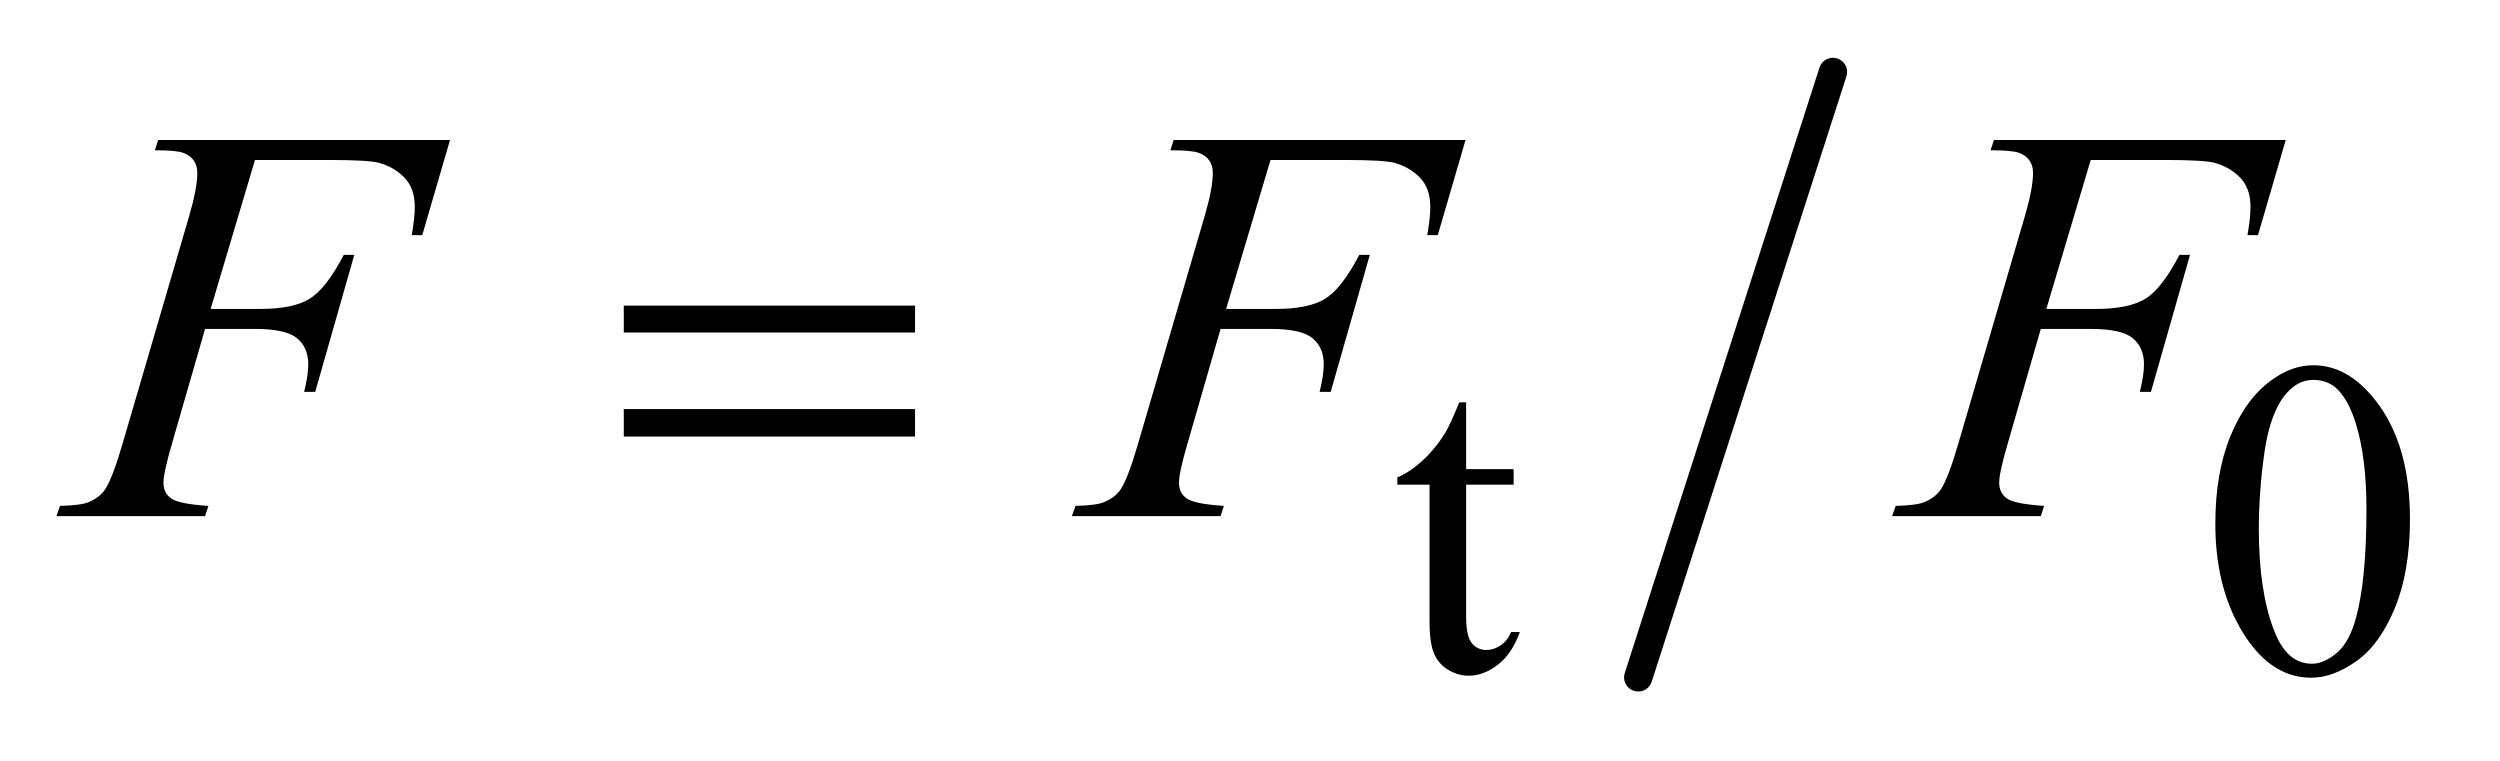 <?xml version="1.0" encoding="UTF-8"?>
<!DOCTYPE svg PUBLIC '-//W3C//DTD SVG 1.0//EN'
          'http://www.w3.org/TR/2001/REC-SVG-20010904/DTD/svg10.dtd'>
<svg stroke-dasharray="none" shape-rendering="auto" xmlns="http://www.w3.org/2000/svg" font-family="'Dialog'" text-rendering="auto" width="69" fill-opacity="1" color-interpolation="auto" color-rendering="auto" preserveAspectRatio="xMidYMid meet" font-size="12px" viewBox="0 0 69 21" fill="black" xmlns:xlink="http://www.w3.org/1999/xlink" stroke="black" image-rendering="auto" stroke-miterlimit="10" stroke-linecap="square" stroke-linejoin="miter" font-style="normal" stroke-width="1" height="21" stroke-dashoffset="0" font-weight="normal" stroke-opacity="1"
><!--Generated by the Batik Graphics2D SVG Generator--><defs id="genericDefs"
  /><g
  ><defs id="defs1"
    ><clipPath clipPathUnits="userSpaceOnUse" id="clipPath1"
      ><path d="M0.915 0.91 L44.409 0.91 L44.409 14.176 L0.915 14.176 L0.915 0.91 Z"
      /></clipPath
      ><clipPath clipPathUnits="userSpaceOnUse" id="clipPath2"
      ><path d="M29.239 29.082 L29.239 452.918 L1418.824 452.918 L1418.824 29.082 Z"
      /></clipPath
    ></defs
    ><g stroke-width="16" transform="scale(1.576,1.576) translate(-0.915,-0.91) matrix(0.031,0,0,0.031,0,0)" stroke-linejoin="round" stroke-linecap="round"
    ><line y2="412" fill="none" x1="1065" clip-path="url(#clipPath2)" x2="955" y1="70"
    /></g
    ><g transform="matrix(0.049,0,0,0.049,-1.442,-1.434)"
    ><path d="M855.25 255.875 L855.25 293.5 L882 293.5 L882 302.25 L855.25 302.25 L855.25 376.5 Q855.25 387.625 858.438 391.5 Q861.625 395.375 866.625 395.375 Q870.75 395.375 874.625 392.812 Q878.5 390.25 880.625 385.25 L885.5 385.25 Q881.125 397.5 873.125 403.688 Q865.125 409.875 856.625 409.875 Q850.875 409.875 845.375 406.688 Q839.875 403.5 837.25 397.562 Q834.625 391.625 834.625 379.25 L834.625 302.25 L816.5 302.25 L816.5 298.125 Q823.375 295.375 830.562 288.812 Q837.75 282.25 843.375 273.25 Q846.25 268.5 851.375 255.875 L855.25 255.875 ZM1277.25 324.25 Q1277.25 295.25 1286 274.312 Q1294.75 253.375 1309.25 243.125 Q1320.5 235 1332.5 235 Q1352 235 1367.5 254.875 Q1386.875 279.5 1386.875 321.625 Q1386.875 351.125 1378.375 371.75 Q1369.875 392.375 1356.688 401.688 Q1343.5 411 1331.25 411 Q1307 411 1290.875 382.375 Q1277.25 358.25 1277.25 324.25 ZM1301.75 327.375 Q1301.75 362.375 1310.375 384.5 Q1317.5 403.125 1331.625 403.125 Q1338.375 403.125 1345.625 397.062 Q1352.875 391 1356.625 376.75 Q1362.375 355.25 1362.375 316.125 Q1362.375 287.125 1356.375 267.75 Q1351.875 253.375 1344.75 247.375 Q1339.625 243.25 1332.375 243.25 Q1323.875 243.25 1317.25 250.875 Q1308.25 261.25 1305 283.5 Q1301.75 305.75 1301.75 327.375 Z" stroke="none" clip-path="url(#clipPath2)"
    /></g
    ><g transform="matrix(0.049,0,0,0.049,-1.442,-1.434)"
    ><path d="M173.062 119.375 L148.062 203.281 L175.875 203.281 Q194.625 203.281 203.922 197.5 Q213.219 191.719 223.062 172.812 L229 172.812 L206.969 250 L200.719 250 Q203.062 240.625 203.062 234.531 Q203.062 225 196.734 219.766 Q190.406 214.531 173.062 214.531 L144.938 214.531 L126.5 278.438 Q121.5 295.469 121.5 301.094 Q121.5 306.875 125.797 310 Q130.094 313.125 146.812 314.219 L144.938 320 L61.188 320 L63.219 314.219 Q75.406 313.906 79.469 312.031 Q85.719 309.375 88.688 304.844 Q92.906 298.438 98.688 278.438 L136.031 150.781 Q140.562 135.312 140.562 126.562 Q140.562 122.5 138.531 119.609 Q136.5 116.719 132.516 115.312 Q128.531 113.906 116.656 113.906 L118.531 108.125 L282.906 108.125 L267.281 161.719 L261.344 161.719 Q263.062 152.031 263.062 145.781 Q263.062 135.469 257.359 129.453 Q251.656 123.438 242.75 120.938 Q236.5 119.375 214.781 119.375 L173.062 119.375 ZM745.062 119.375 L720.062 203.281 L747.875 203.281 Q766.625 203.281 775.922 197.5 Q785.219 191.719 795.062 172.812 L801 172.812 L778.969 250 L772.719 250 Q775.062 240.625 775.062 234.531 Q775.062 225 768.734 219.766 Q762.406 214.531 745.062 214.531 L716.938 214.531 L698.5 278.438 Q693.5 295.469 693.5 301.094 Q693.5 306.875 697.797 310 Q702.094 313.125 718.812 314.219 L716.938 320 L633.188 320 L635.219 314.219 Q647.406 313.906 651.469 312.031 Q657.719 309.375 660.688 304.844 Q664.906 298.438 670.688 278.438 L708.031 150.781 Q712.562 135.312 712.562 126.562 Q712.562 122.5 710.531 119.609 Q708.5 116.719 704.516 115.312 Q700.531 113.906 688.656 113.906 L690.531 108.125 L854.906 108.125 L839.281 161.719 L833.344 161.719 Q835.062 152.031 835.062 145.781 Q835.062 135.469 829.359 129.453 Q823.656 123.438 814.75 120.938 Q808.5 119.375 786.781 119.375 L745.062 119.375 ZM1207.062 119.375 L1182.062 203.281 L1209.875 203.281 Q1228.625 203.281 1237.922 197.5 Q1247.219 191.719 1257.062 172.812 L1263 172.812 L1240.969 250 L1234.719 250 Q1237.062 240.625 1237.062 234.531 Q1237.062 225 1230.734 219.766 Q1224.406 214.531 1207.062 214.531 L1178.938 214.531 L1160.5 278.438 Q1155.5 295.469 1155.5 301.094 Q1155.5 306.875 1159.797 310 Q1164.094 313.125 1180.812 314.219 L1178.938 320 L1095.188 320 L1097.219 314.219 Q1109.406 313.906 1113.469 312.031 Q1119.719 309.375 1122.688 304.844 Q1126.906 298.438 1132.688 278.438 L1170.031 150.781 Q1174.562 135.312 1174.562 126.562 Q1174.562 122.5 1172.531 119.609 Q1170.5 116.719 1166.516 115.312 Q1162.531 113.906 1150.656 113.906 L1152.531 108.125 L1316.906 108.125 L1301.281 161.719 L1295.344 161.719 Q1297.062 152.031 1297.062 145.781 Q1297.062 135.469 1291.359 129.453 Q1285.656 123.438 1276.75 120.938 Q1270.5 119.375 1248.781 119.375 L1207.062 119.375 Z" stroke="none" clip-path="url(#clipPath2)"
    /></g
    ><g transform="matrix(0.049,0,0,0.049,-1.442,-1.434)"
    ><path d="M380.781 201.406 L544.844 201.406 L544.844 216.562 L380.781 216.562 L380.781 201.406 ZM380.781 259.688 L544.844 259.688 L544.844 275.156 L380.781 275.156 L380.781 259.688 Z" stroke="none" clip-path="url(#clipPath2)"
    /></g
  ></g
></svg
>
